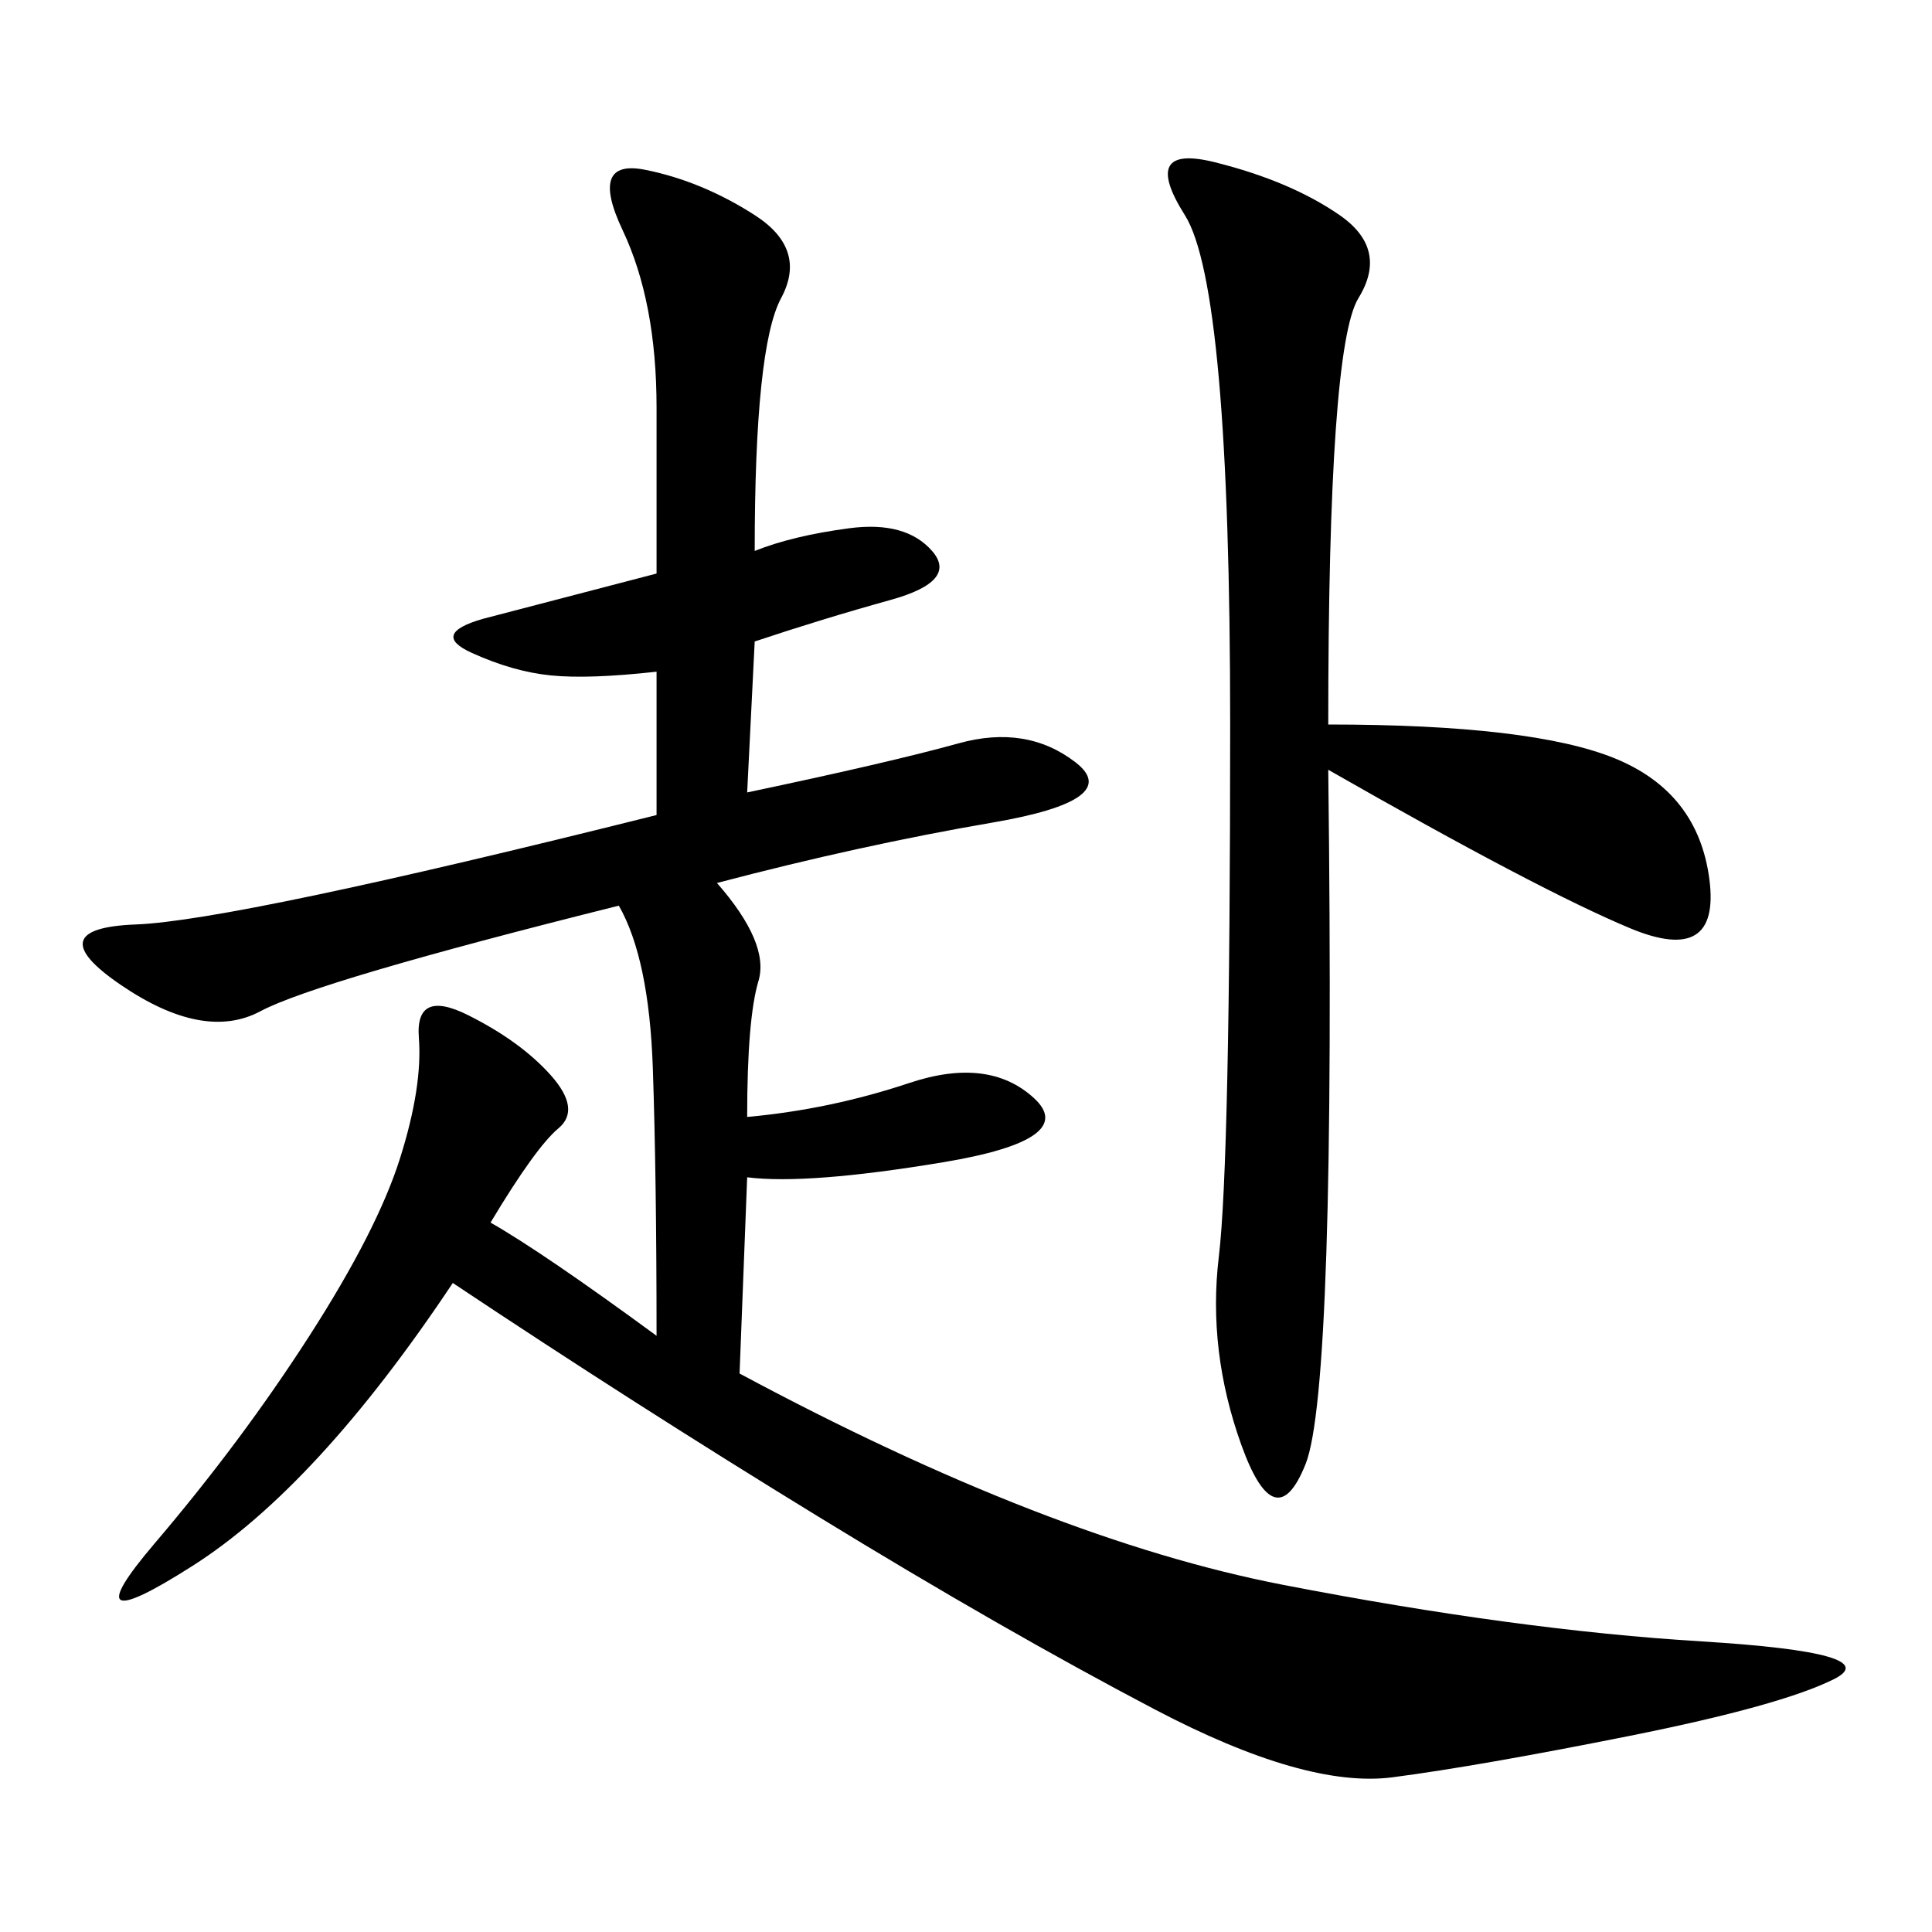 <svg xmlns="http://www.w3.org/2000/svg" xmlns:xlink="http://www.w3.org/1999/xlink" width="300" height="300"><path d="M101.95 207.42Q101.95 182.81 101.37 165.82Q100.78 148.83 96.09 140.63L96.09 140.63Q49.22 152.34 40.43 157.03Q31.64 161.72 18.75 152.93Q5.86 144.14 21.09 143.55Q36.33 142.97 101.95 126.56L101.95 126.56L101.95 104.30Q91.41 105.47 85.55 104.88Q79.69 104.30 73.24 101.37Q66.80 98.44 75 96.09L75 96.09L101.95 89.06L101.95 63.28Q101.95 46.88 96.68 35.74Q91.41 24.61 100.20 26.37Q108.98 28.13 117.19 33.40Q125.39 38.67 121.29 46.29Q117.19 53.91 117.19 85.55L117.19 85.55Q123.05 83.20 131.84 82.03Q140.63 80.86 144.73 85.55Q148.83 90.23 138.28 93.16Q127.73 96.09 117.19 99.61L117.19 99.61L116.02 123.05Q138.28 118.36 148.83 115.43Q159.38 112.50 166.99 118.36Q174.61 124.22 154.10 127.73Q133.59 131.25 111.33 137.11L111.33 137.11Q119.53 146.48 117.77 152.34Q116.02 158.20 116.02 173.44L116.02 173.44Q128.91 172.27 141.21 168.16Q153.52 164.06 160.55 170.51Q167.58 176.95 146.48 180.47Q125.39 183.98 116.02 182.81L116.02 182.81L114.84 213.28Q162.89 239.06 199.22 246.09Q235.55 253.13 264.26 254.88Q292.97 256.64 284.77 260.74Q276.56 264.84 253.13 269.53Q229.69 274.22 216.21 275.98Q202.73 277.73 179.30 265.43Q155.86 253.13 127.15 235.55Q98.44 217.97 70.31 199.22L70.31 199.22Q49.22 230.86 29.88 243.16Q10.55 255.47 24.02 239.65Q37.50 223.83 48.05 207.42Q58.59 191.02 62.11 179.88Q65.63 168.75 65.04 161.13Q64.45 153.52 72.66 157.62Q80.86 161.72 85.55 166.99Q90.23 172.27 86.72 175.20Q83.20 178.13 76.17 189.84L76.17 189.84Q84.38 194.53 101.95 207.42L101.95 207.42ZM206.25 112.50Q237.89 112.50 250.78 117.77Q263.67 123.05 265.43 136.52Q267.19 150 253.13 144.14Q239.06 138.28 206.25 119.53L206.25 119.53Q207.42 215.63 202.73 227.34Q198.05 239.06 192.77 224.41Q187.50 209.77 189.26 195.12Q191.02 180.47 191.02 112.50L191.02 112.50Q191.02 44.53 183.98 33.40Q176.95 22.27 188.67 25.20Q200.39 28.13 208.01 33.40Q215.63 38.67 210.94 46.29Q206.25 53.91 206.25 112.50L206.25 112.50Z"/></svg>